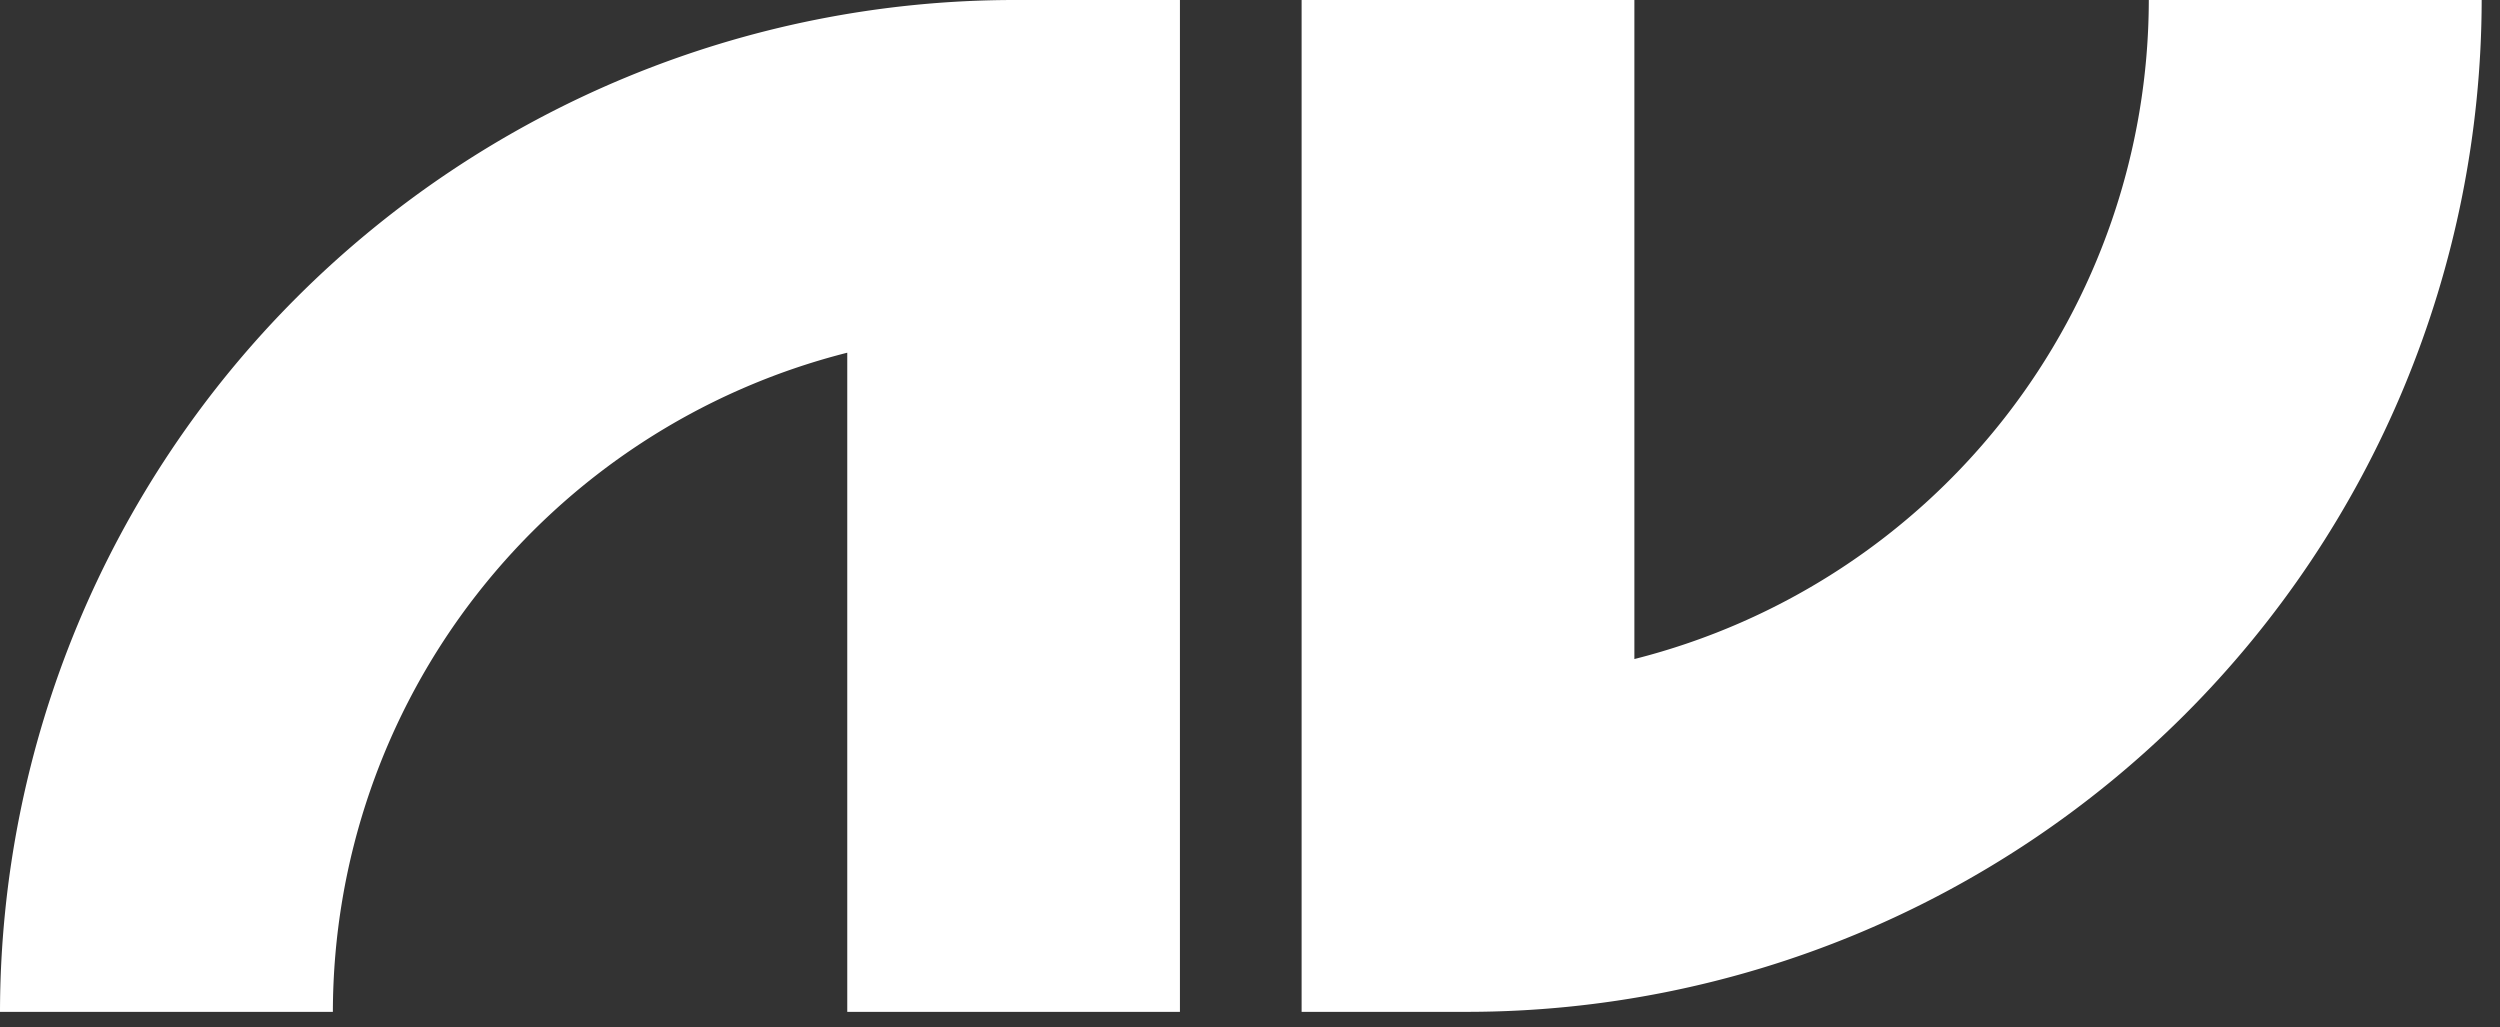 <svg width="73" height="30" viewBox="0 0 73 30" fill="none" xmlns="http://www.w3.org/2000/svg">
    <rect x="0" y="0" width="73" height="30" fill="#333333" stroke="none"/>
    <path fill-rule="evenodd" clip-rule="evenodd" d="M24.74 29.546V10.299a19.921 19.921 0 0 0-10.814 7.053A19.865 19.865 0 0 0 9.72 29.546H0A29.568 29.568 0 0 1 8.682 8.667 29.666 29.666 0 0 1 29.594 0h4.86v29.546H24.74zm18.125 0h-4.858V0h9.717v19.244a19.91 19.91 0 0 0 10.816-7.05A19.853 19.853 0 0 0 62.745 0h9.72a29.568 29.568 0 0 1-8.684 20.88 29.666 29.666 0 0 1-20.916 8.666z" fill="#fff"/>
</svg>
